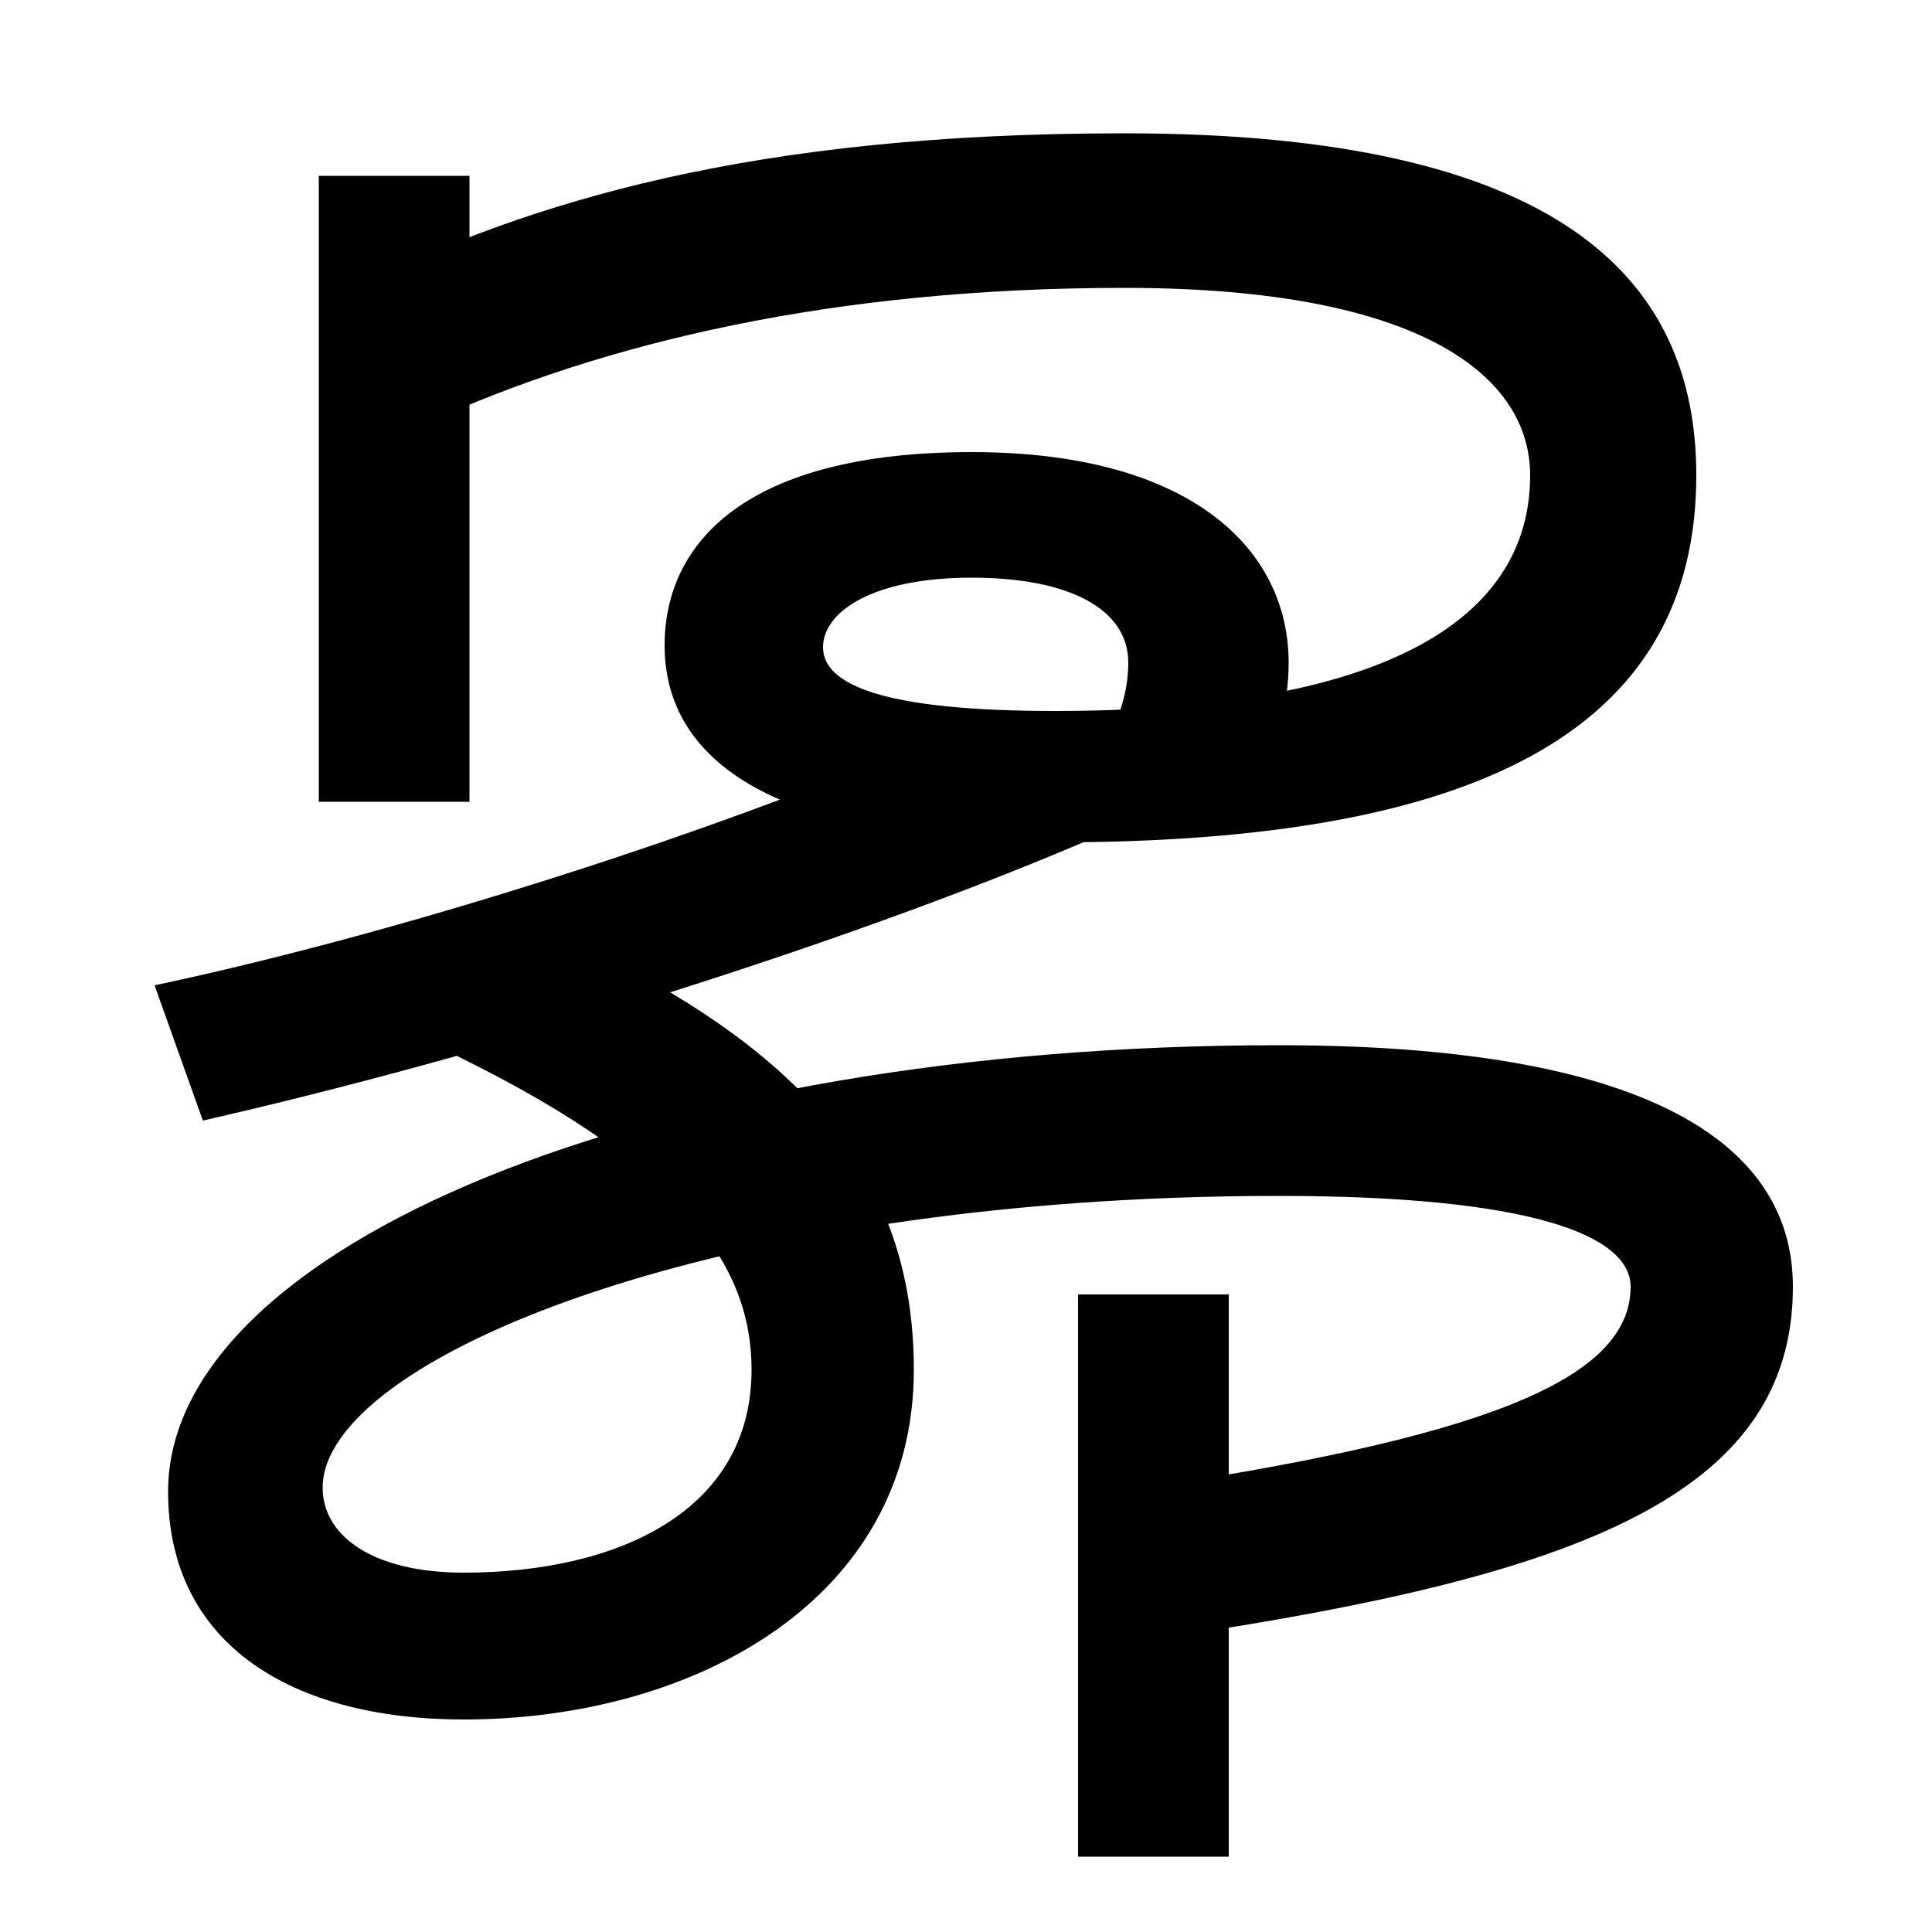<svg xmlns="http://www.w3.org/2000/svg" width="1000" height="1000"><path d="M80 370 105 300C246 332 432 389 563 445L503 507C394 457 217 399 80 370ZM662 261C791 261 844 241 844 214C844 165 765 135 580 108L607 33C814 64 928 105 928 214C928 290 849 339 662 339C335 339 87 234 87 108C87 29 151 -10 240 -10C359 -10 473 52 473 171C473 282 402 348 268 406L225 339C354 278 389 225 389 171C389 98 320 66 240 66C193 66 167 85 167 110C167 176 368 261 662 261ZM558 -81H636V210H558ZM568 489 647 468C660 490 667 513 667 537C667 596 616 646 503 646C386 646 344 599 344 546C344 486 401 444 546 444C761 444 878 500 878 634C878 736 807 811 582 811C389 811 275 776 183 731L221 661C313 703 432 731 582 731C738 731 792 684 792 634C792 557 712 512 546 512C459 512 426 525 426 545C426 563 451 581 503 581C553 581 584 565 584 537C584 520 578 504 568 489ZM165 789V465H243V789Z" transform="translate(0, 880) scale(1,-1)" /></svg>